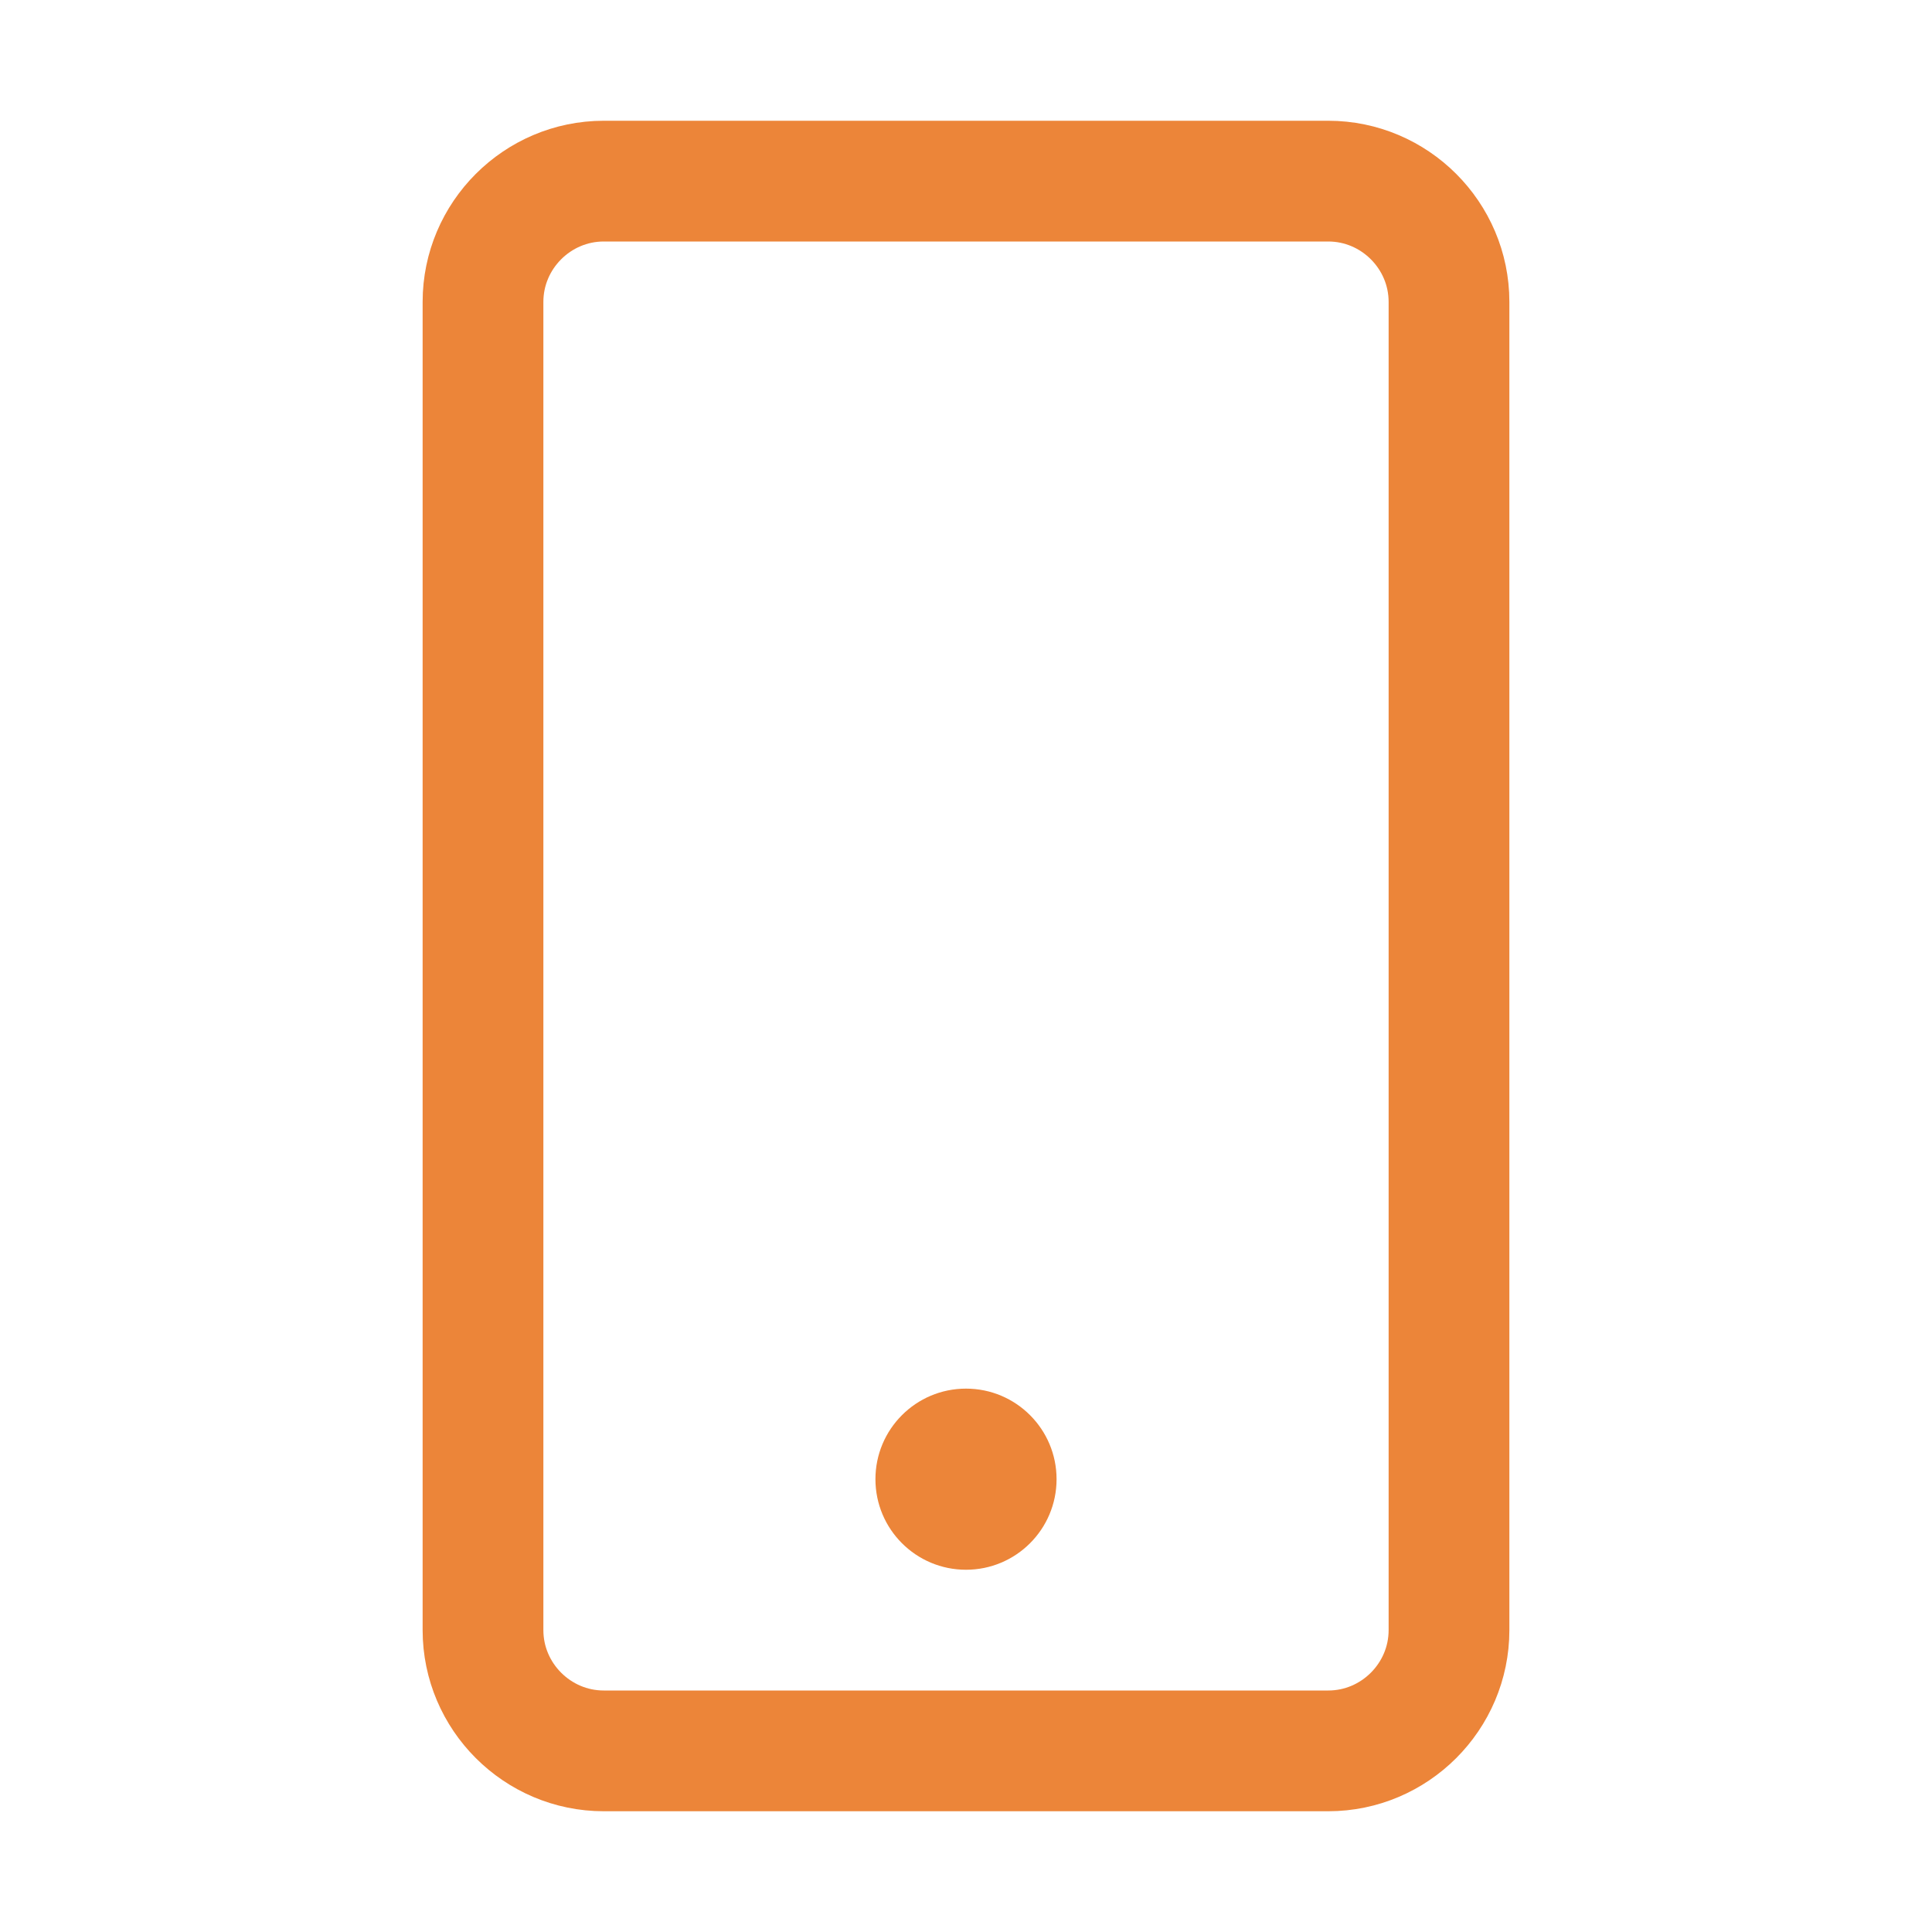 <?xml version="1.0" encoding="utf-8"?>
<!-- Generator: Adobe Illustrator 25.4.1, SVG Export Plug-In . SVG Version: 6.00 Build 0)  -->
<svg version="1.1" id="Layer_1" xmlns="http://www.w3.org/2000/svg" xmlns:xlink="http://www.w3.org/1999/xlink" x="0px" y="0px"
	 viewBox="0 0 192 192" style="enable-background:new 0 0 192 192;" xml:space="preserve">
<style type="text/css">
	.st0{fill:none;}
	.st1{fill:none;stroke:#EC8539;stroke-width:12;stroke-linecap:round;stroke-linejoin:round;stroke-miterlimit:3;}
	.st2{fill:#EC8539;}
</style>
<rect class="st0" width="192" height="192"/>
<path class="st1" d="M48,162V30c0-6.6,5.4-12,12-12h72c6.6,0,12,5.4,12,12v132c0,6.6-5.4,12-12,12H60C53.4,174,48,168.6,48,162z"/>
<circle class="st2" cx="96" cy="147" r="9"/>
</svg>
